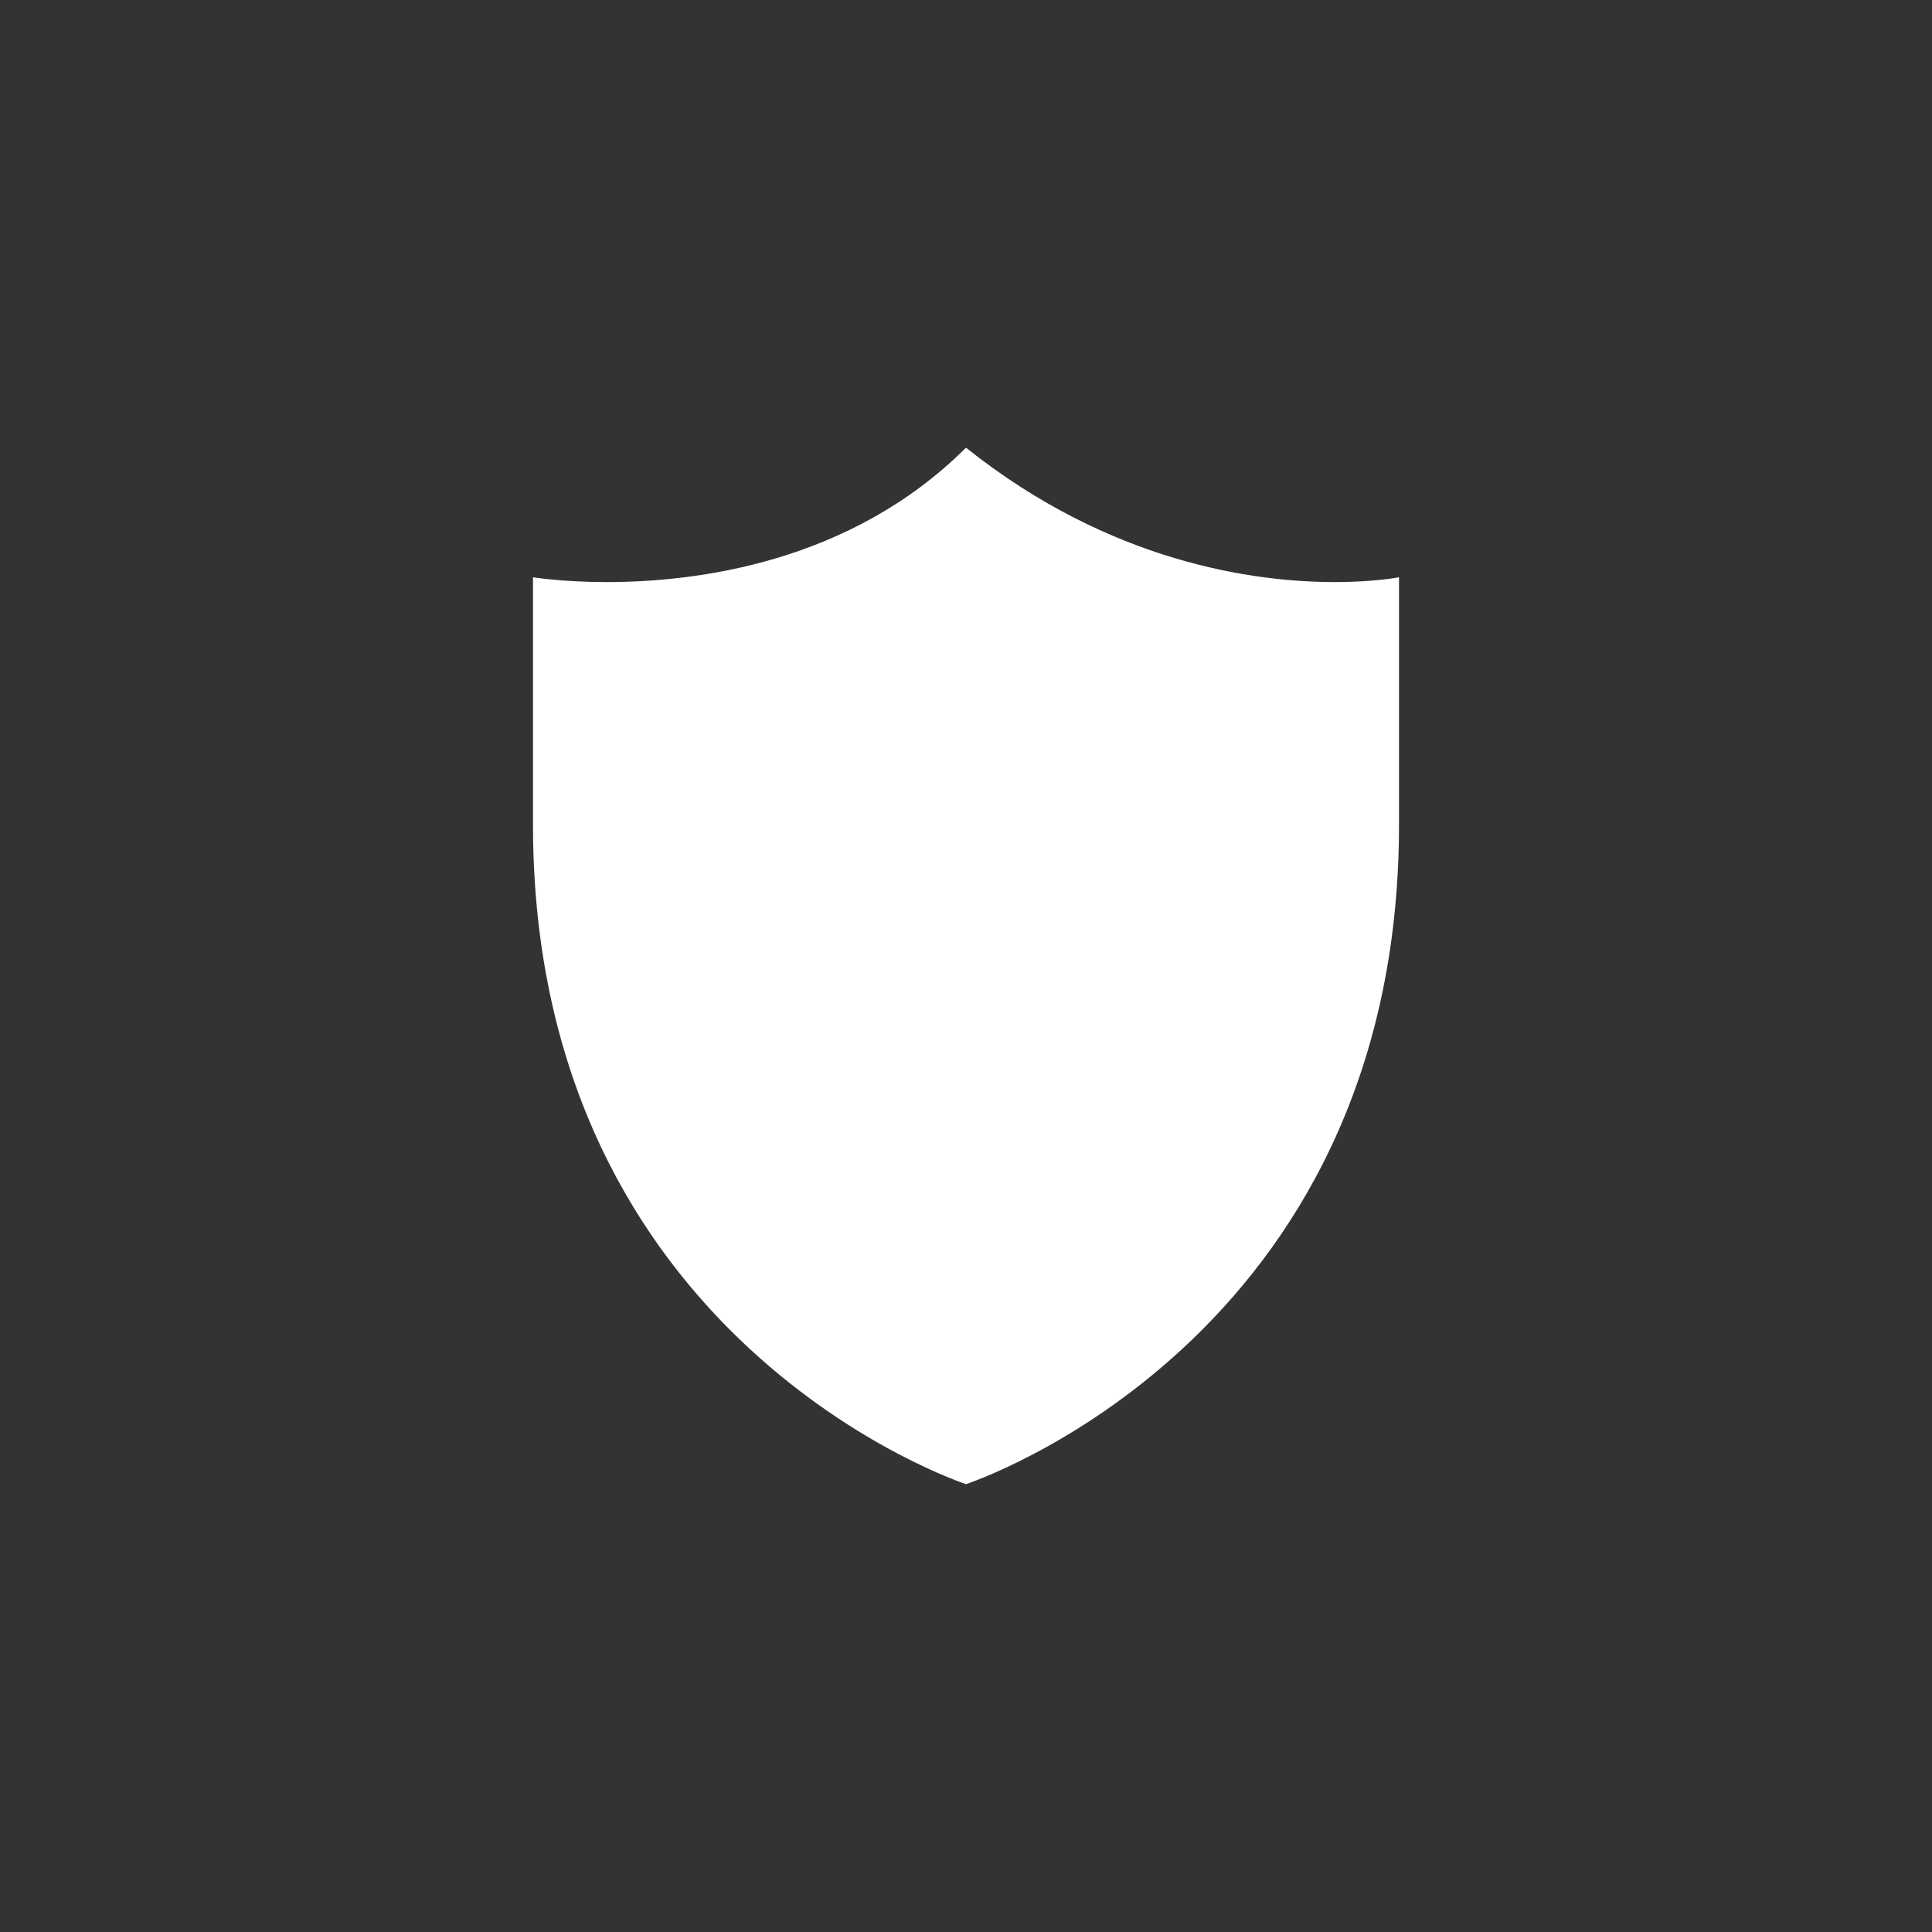<svg width="32" height="32" viewBox="0 0 32 32" fill="none" xmlns="http://www.w3.org/2000/svg">
<rect x="0" y="0" width="32" height="32" fill="#333333" stroke="none"/>
<path fill-rule="evenodd" clip-rule="evenodd" d="M22.11 9.641C20.782 9.641 18.391 9.323 16 7.415C14.087 9.323 11.537 9.641 10.05 9.641C9.306 9.641 8.828 9.561 8.828 9.561V13.657C8.828 22.241 16 24.582 16 24.582C16 24.582 23.172 22.241 23.172 13.657V9.561C23.172 9.561 22.774 9.641 22.11 9.641V9.641Z" fill="white"/>
</svg>
